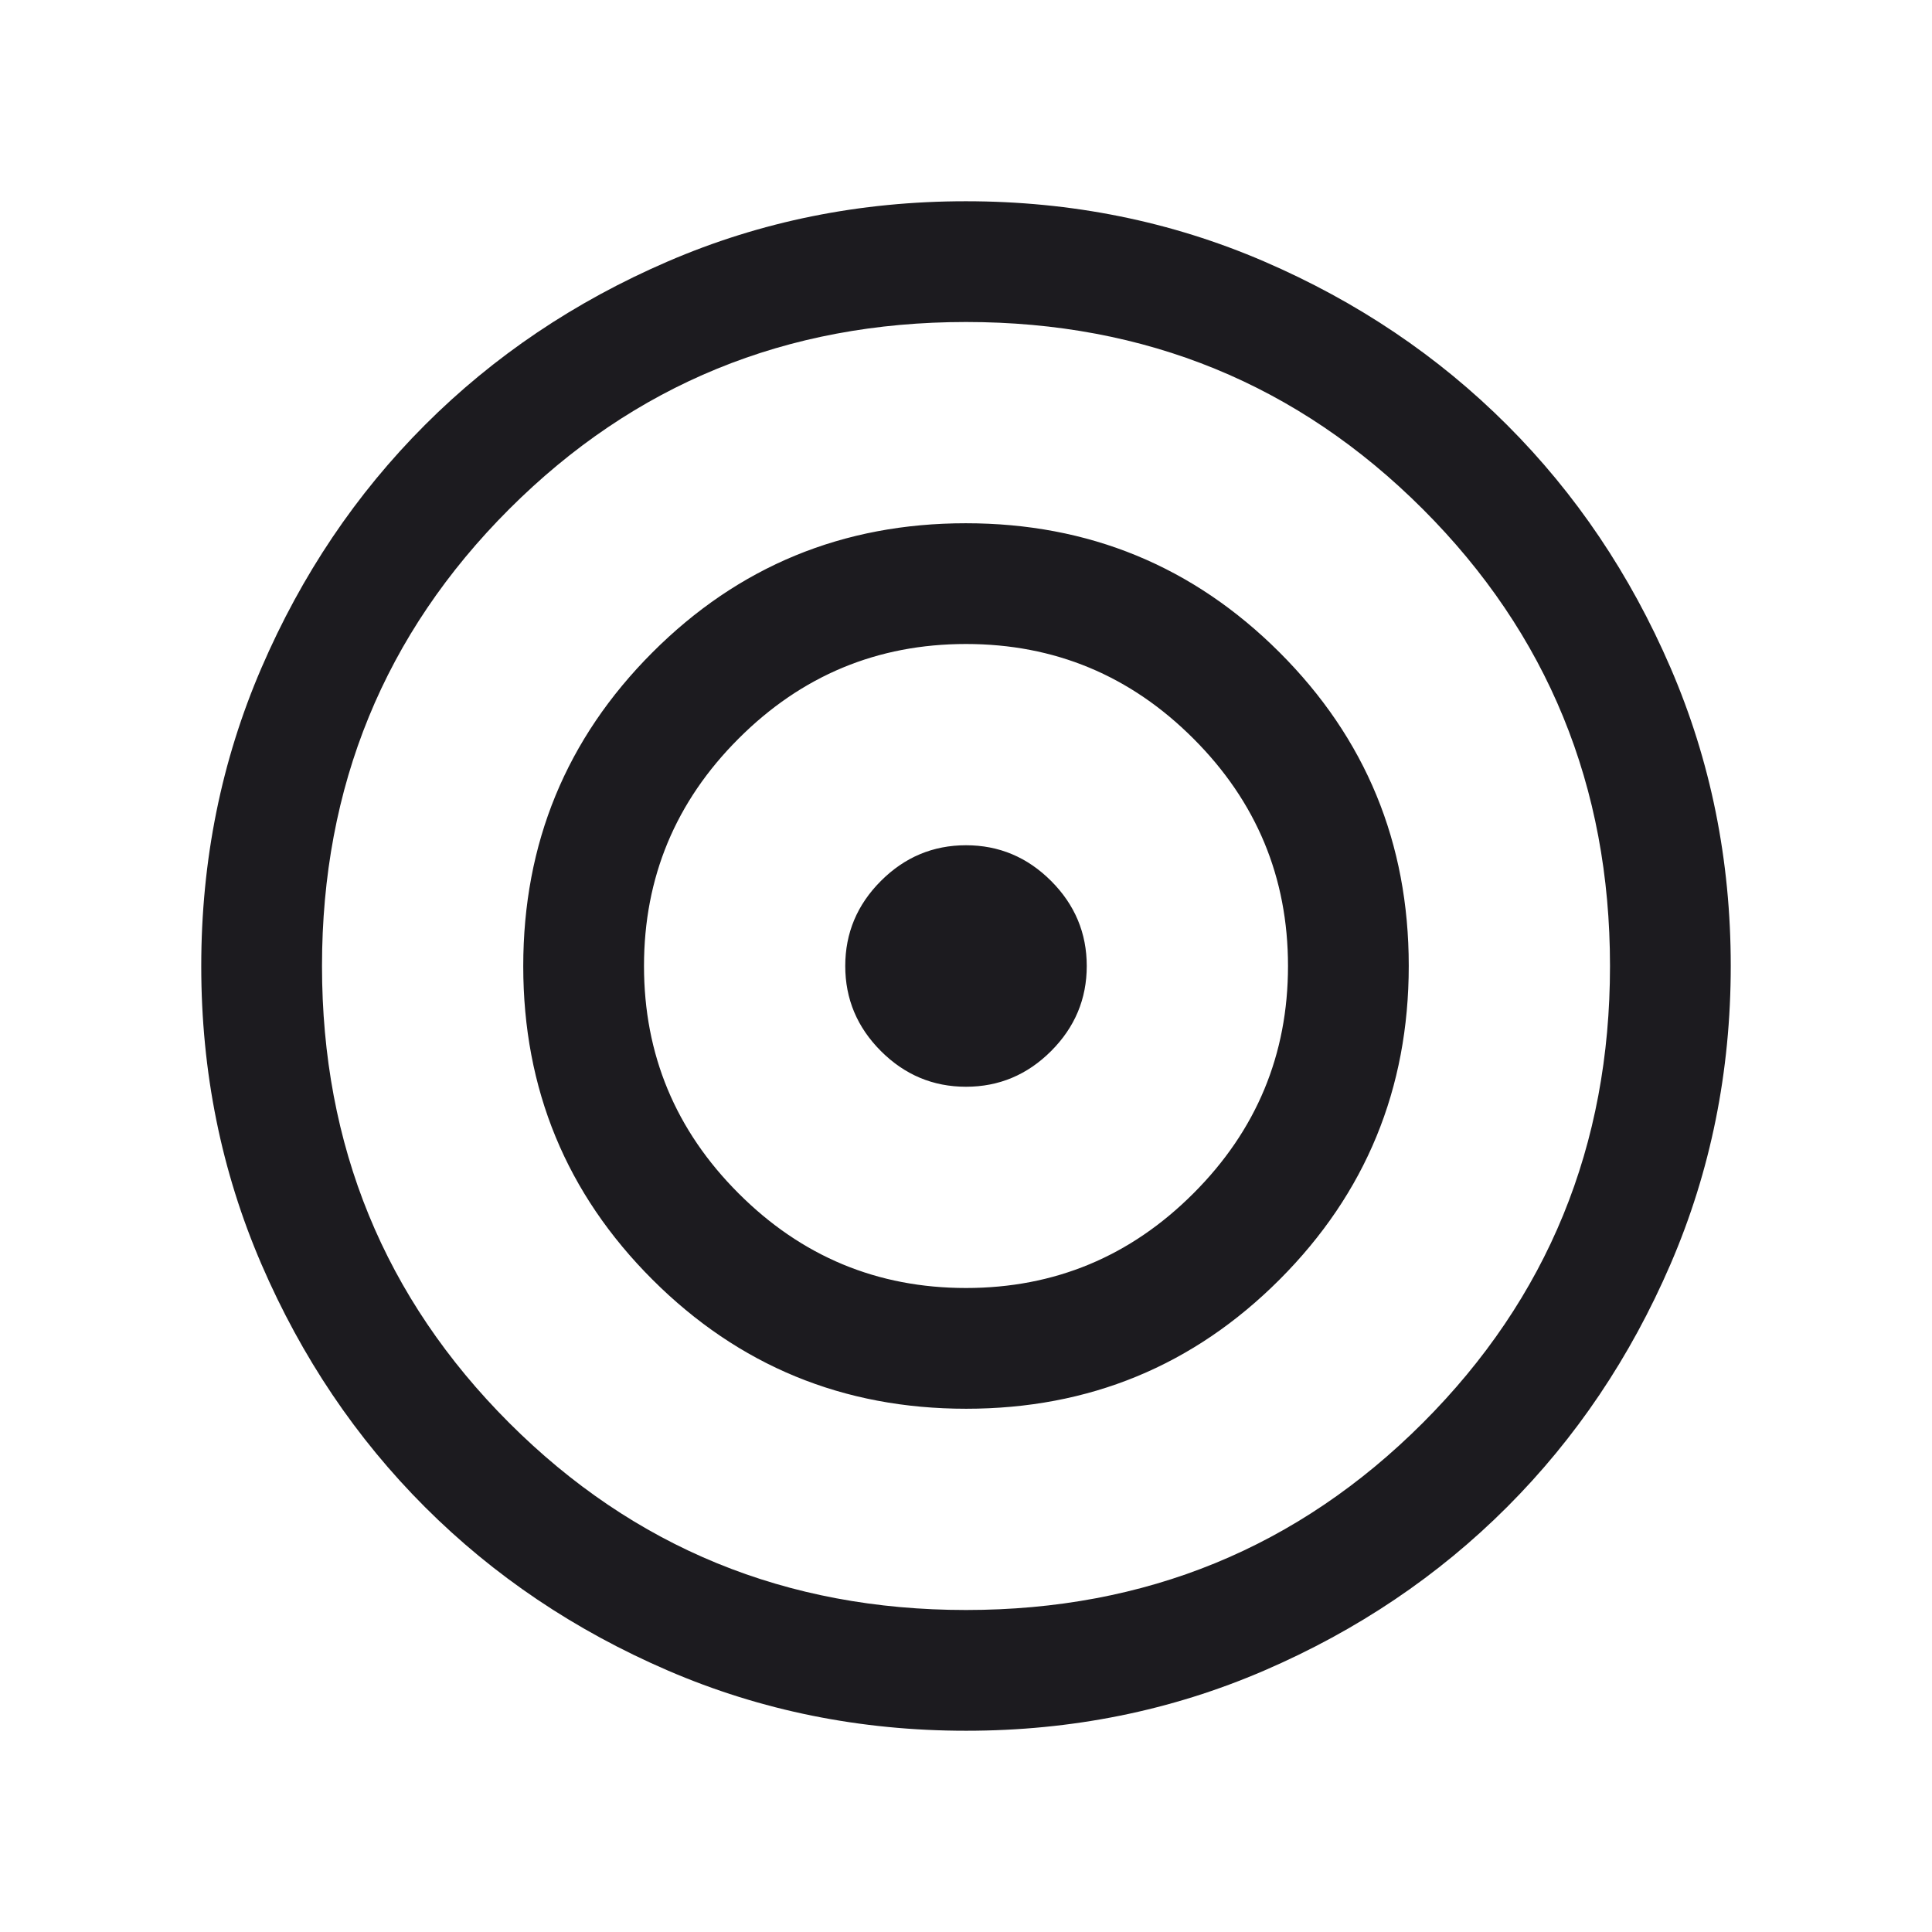<svg width="54" height="54" viewBox="0 0 54 54" fill="none" xmlns="http://www.w3.org/2000/svg">
<mask id="mask0_581_446" style="mask-type:alpha" maskUnits="userSpaceOnUse" x="0" y="0" width="54" height="54">
<rect width="54" height="54" fill="#D9D9D9"/>
</mask>
<g mask="url(#mask0_581_446)">
<path d="M27.004 48.375C24.047 48.375 21.268 47.814 18.667 46.692C16.066 45.57 13.803 44.047 11.879 42.124C9.955 40.201 8.431 37.939 7.309 35.339C6.186 32.738 5.625 29.96 5.625 27.004C5.625 24.047 6.186 21.268 7.308 18.667C8.43 16.066 9.953 13.803 11.876 11.879C13.799 9.955 16.061 8.431 18.662 7.309C21.262 6.186 24.04 5.625 26.996 5.625C29.953 5.625 32.731 6.186 35.333 7.308C37.934 8.43 40.197 9.953 42.121 11.876C44.045 13.799 45.569 16.061 46.691 18.662C47.814 21.262 48.375 24.04 48.375 26.996C48.375 29.953 47.814 32.731 46.692 35.333C45.57 37.934 44.047 40.197 42.124 42.121C40.201 44.045 37.939 45.569 35.339 46.691C32.738 47.814 29.96 48.375 27.004 48.375ZM27 45C32.025 45 36.281 43.256 39.769 39.769C43.256 36.281 45 32.025 45 27C45 21.975 43.256 17.719 39.769 14.231C36.281 10.744 32.025 9 27 9C21.975 9 17.719 10.744 14.231 14.231C10.744 17.719 9 21.975 9 27C9 32.025 10.744 36.281 14.231 39.769C17.719 43.256 21.975 45 27 45ZM27.005 39.375C23.569 39.375 20.647 38.172 18.238 35.767C15.829 33.362 14.625 30.441 14.625 27.005C14.625 23.569 15.828 20.647 18.233 18.238C20.638 15.829 23.559 14.625 26.995 14.625C30.431 14.625 33.353 15.828 35.762 18.233C38.171 20.638 39.375 23.559 39.375 26.995C39.375 30.431 38.172 33.353 35.767 35.762C33.362 38.171 30.441 39.375 27.005 39.375ZM27 36C29.475 36 31.594 35.119 33.356 33.356C35.119 31.594 36 29.475 36 27C36 24.525 35.119 22.406 33.356 20.644C31.594 18.881 29.475 18 27 18C24.525 18 22.406 18.881 20.644 20.644C18.881 22.406 18 24.525 18 27C18 29.475 18.881 31.594 20.644 33.356C22.406 35.119 24.525 36 27 36ZM27 30.375C26.08 30.375 25.287 30.043 24.622 29.378C23.957 28.713 23.625 27.92 23.625 27C23.625 26.08 23.957 25.287 24.622 24.622C25.287 23.957 26.08 23.625 27 23.625C27.92 23.625 28.713 23.957 29.378 24.622C30.043 25.287 30.375 26.08 30.375 27C30.375 27.92 30.043 28.713 29.378 29.378C28.713 30.043 27.92 30.375 27 30.375Z" fill="#1C1B1F"/>
</g>
</svg>
